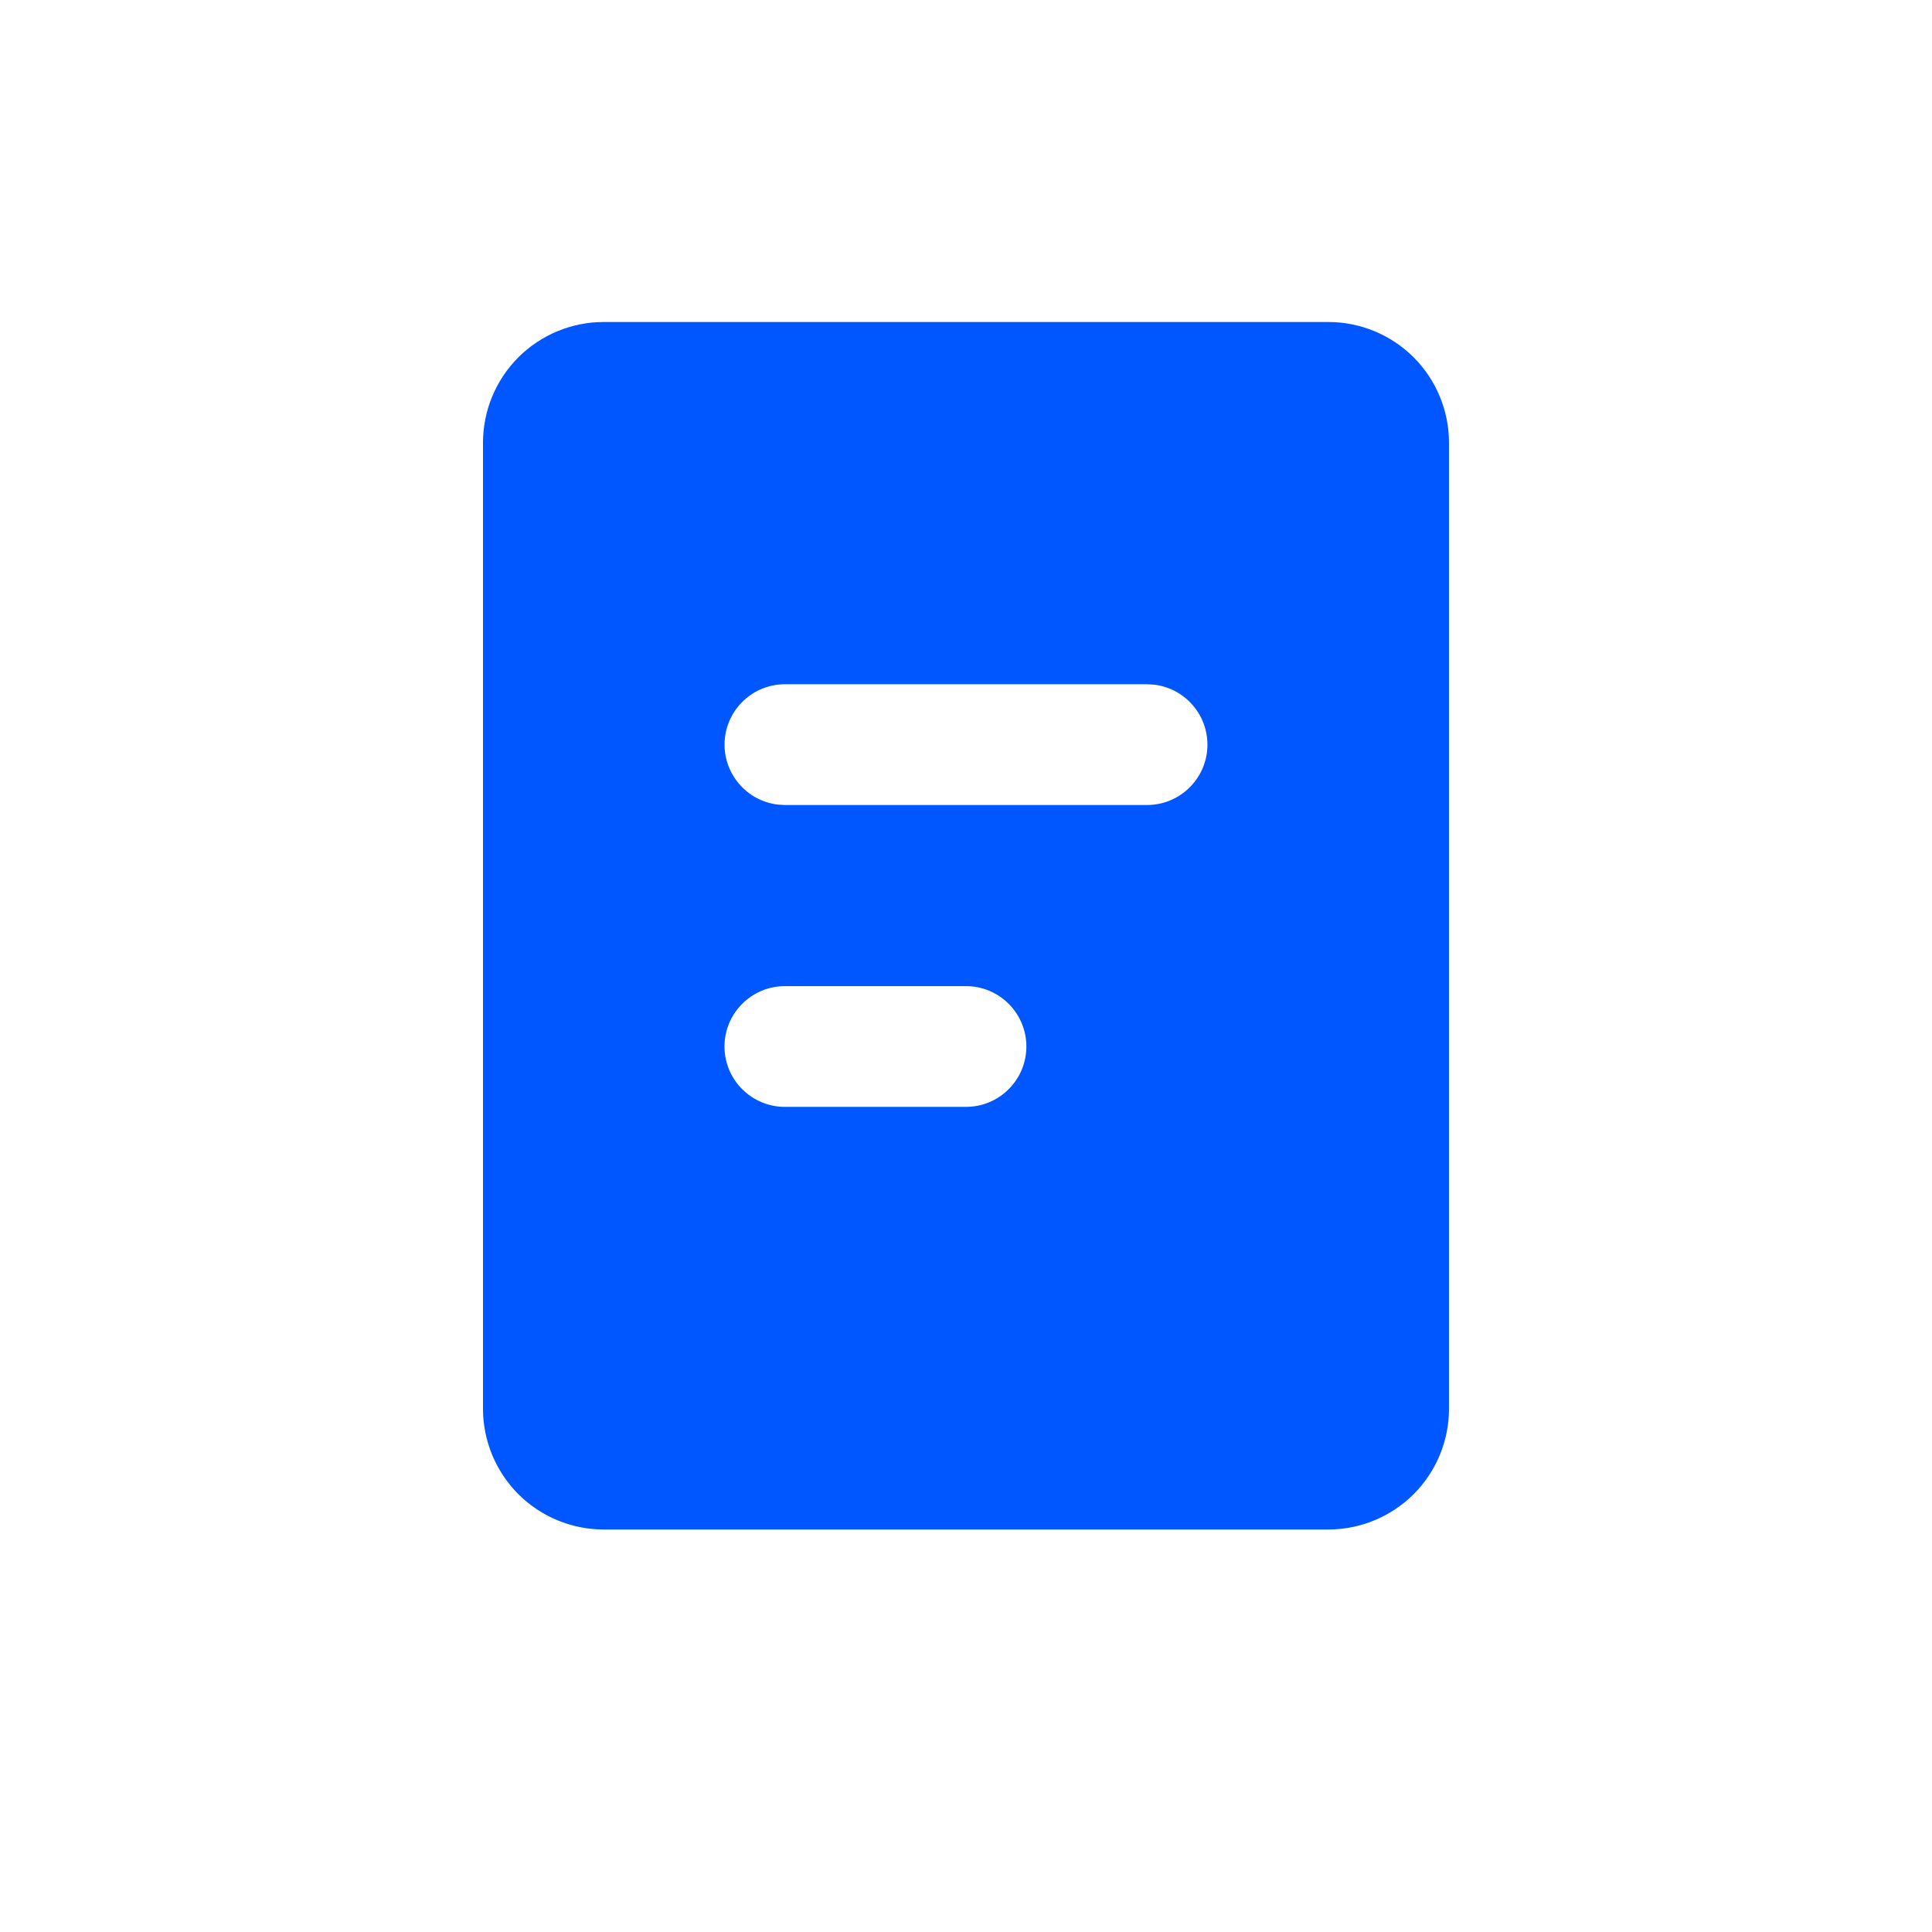<svg width="24" height="24" viewBox="0 0 24 24" fill="none" xmlns="http://www.w3.org/2000/svg">
<path d="M16.5 4C16.898 4 17.279 4.158 17.561 4.439C17.842 4.721 18 5.102 18 5.5V17.5C18 17.898 17.842 18.279 17.561 18.561C17.279 18.842 16.898 19 16.5 19H7.5C7.102 19 6.721 18.842 6.439 18.561C6.158 18.279 6 17.898 6 17.5V5.5C6 5.102 6.158 4.721 6.439 4.439C6.721 4.158 7.102 4 7.5 4H16.5ZM12 12.25H9.75C9.551 12.25 9.36 12.329 9.22 12.47C9.079 12.61 9 12.801 9 13C9 13.199 9.079 13.39 9.22 13.53C9.36 13.671 9.551 13.75 9.75 13.75H12C12.199 13.75 12.39 13.671 12.53 13.53C12.671 13.39 12.75 13.199 12.75 13C12.75 12.801 12.671 12.61 12.53 12.47C12.39 12.329 12.199 12.25 12 12.25ZM14.25 8.5H9.75C9.559 8.5 9.375 8.573 9.236 8.705C9.097 8.836 9.013 9.015 9.002 9.206C8.991 9.397 9.053 9.585 9.176 9.731C9.298 9.878 9.472 9.972 9.662 9.995L9.75 10H14.25C14.441 10 14.625 9.927 14.764 9.795C14.903 9.664 14.987 9.485 14.998 9.294C15.009 9.103 14.947 8.915 14.824 8.769C14.702 8.622 14.528 8.528 14.338 8.505L14.25 8.5Z" fill="#0056FF"/>
</svg>
